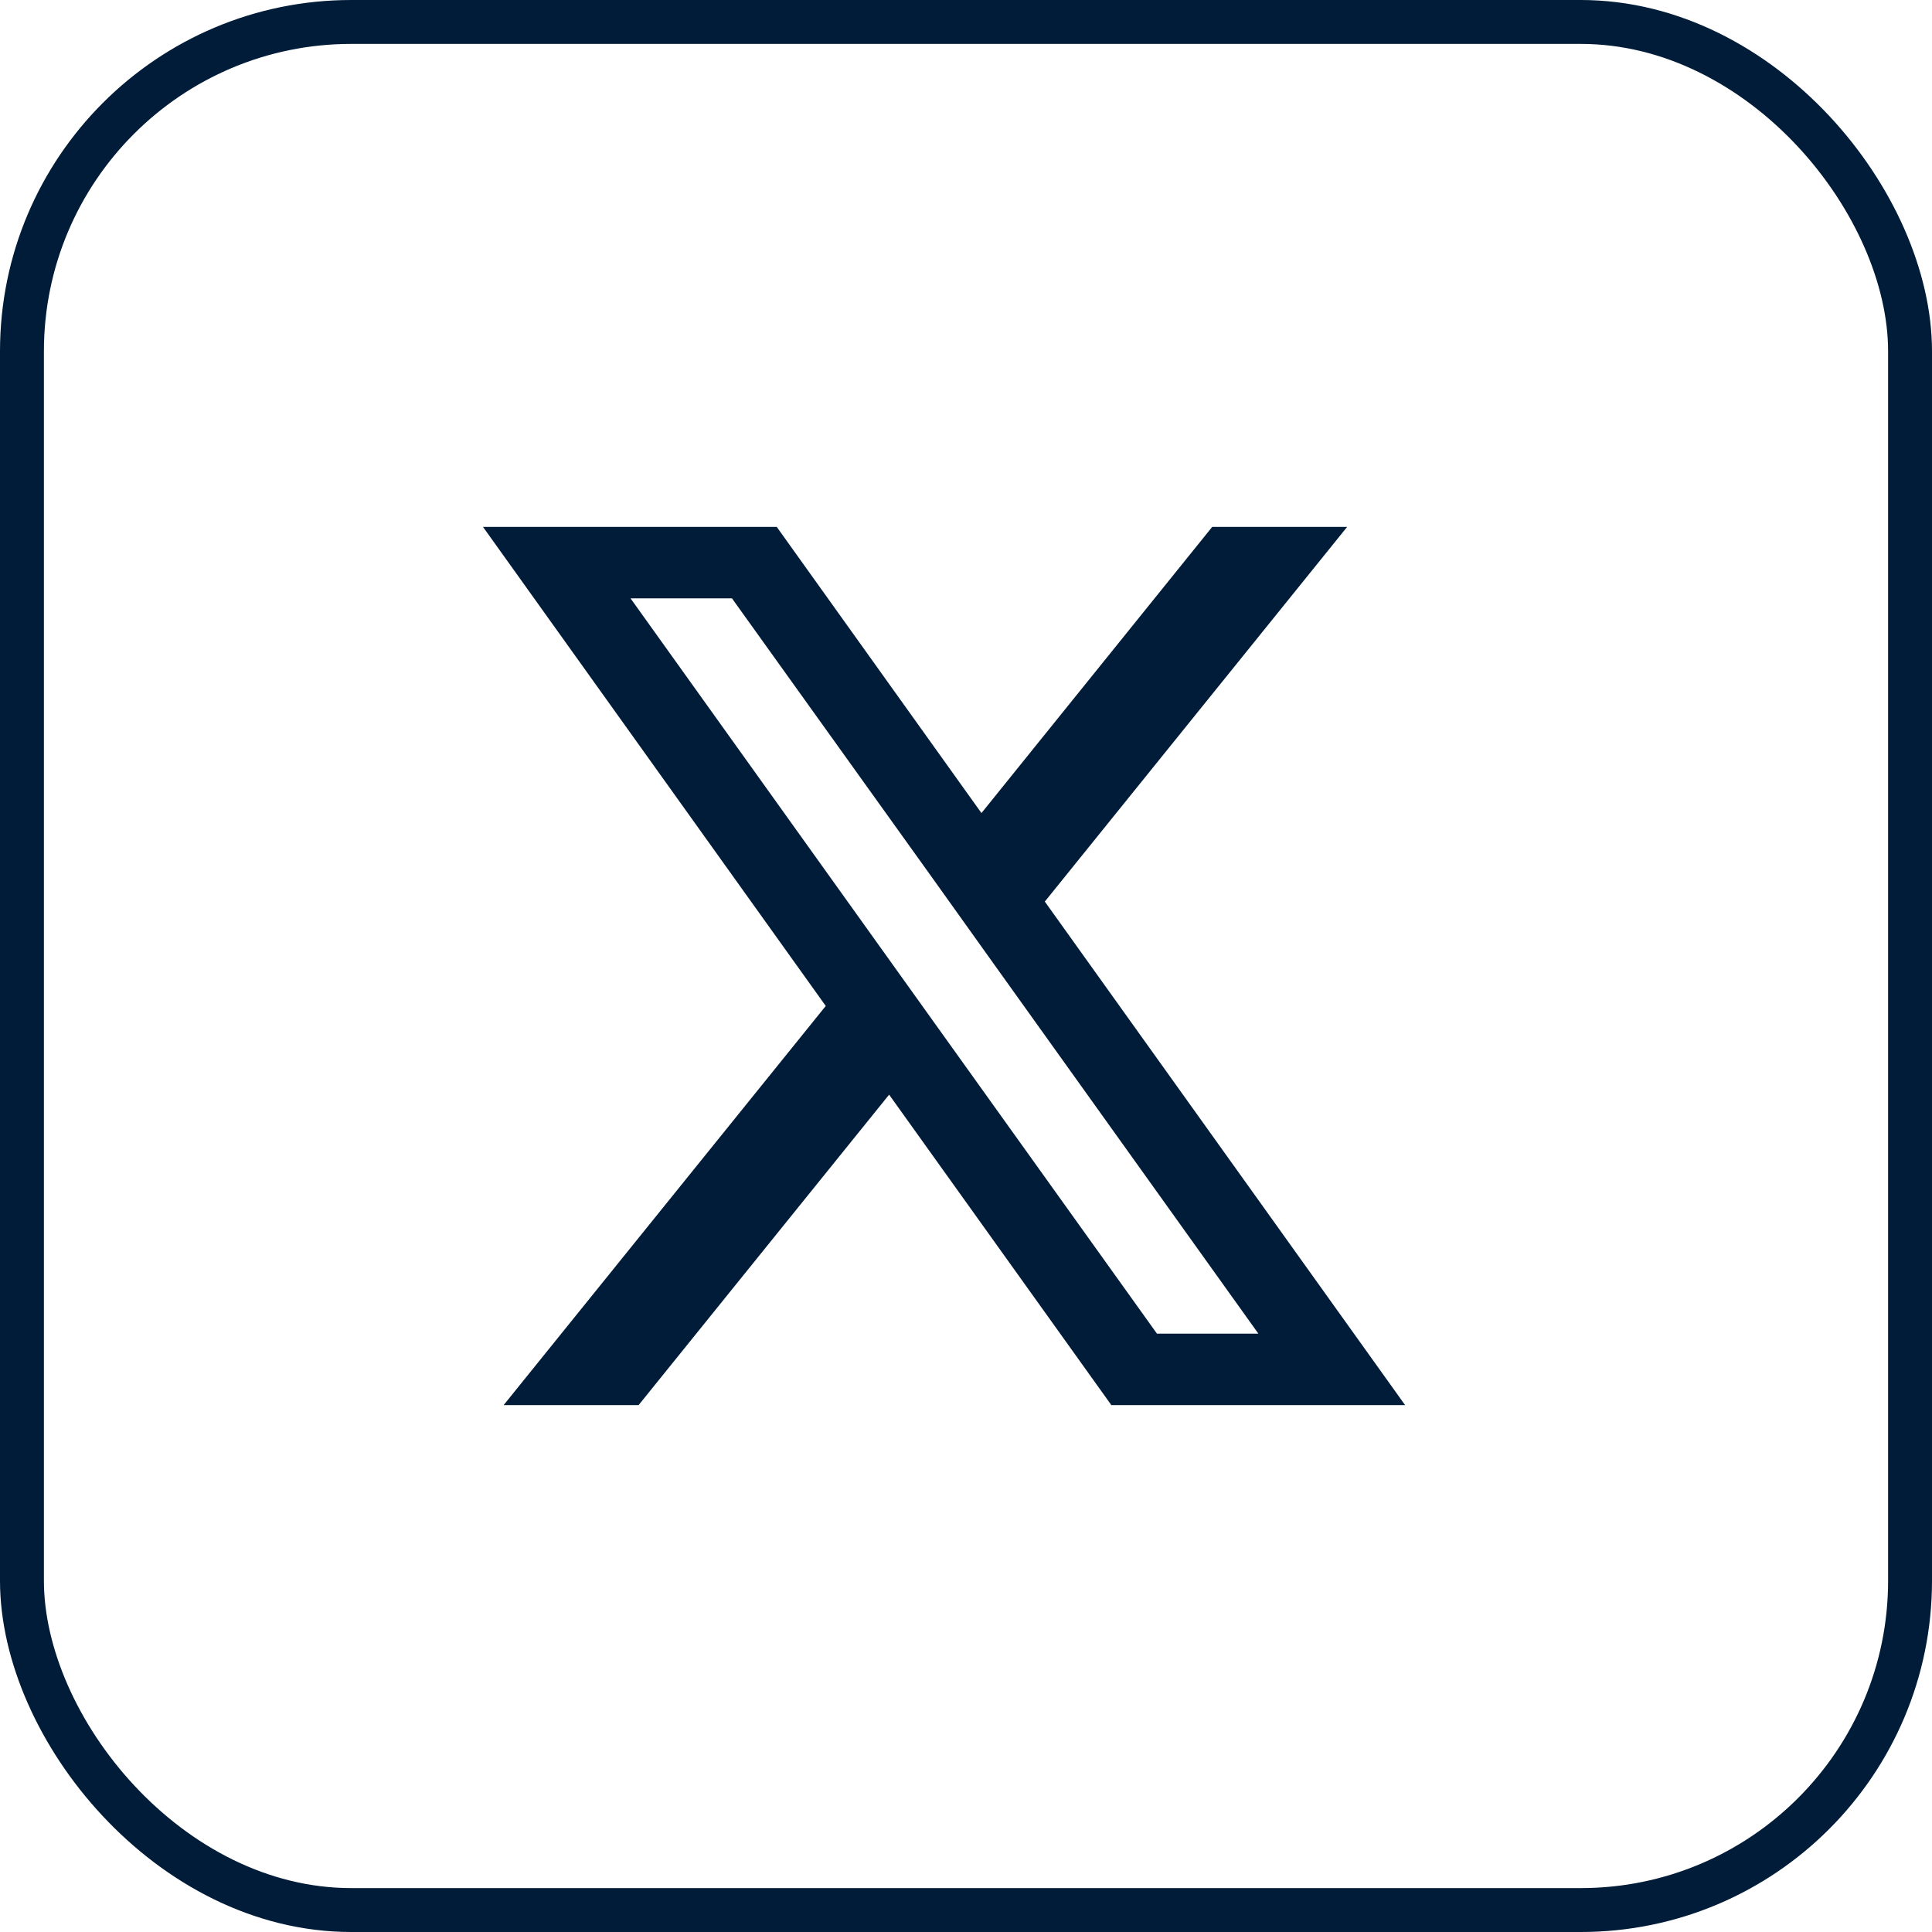 <svg width="44" height="44" viewBox="0 0 44 44" fill="none" xmlns="http://www.w3.org/2000/svg">
<rect x="0.5" y="0.5" width="43" height="43" rx="7.5" stroke="#001C38"/>
<path d="M23.795 20.533L30.68 12H27.607L22.352 18.517L17.69 12H11L18.806 22.91L11.47 32H14.544L20.249 24.93L25.31 32H32L23.795 20.533ZM21.415 23.483L19.97 21.464L14.36 13.627H16.67L21.198 19.944L22.641 21.964L28.659 30.373H26.349L21.415 23.483Z" fill="#001C38"/>
</svg>
